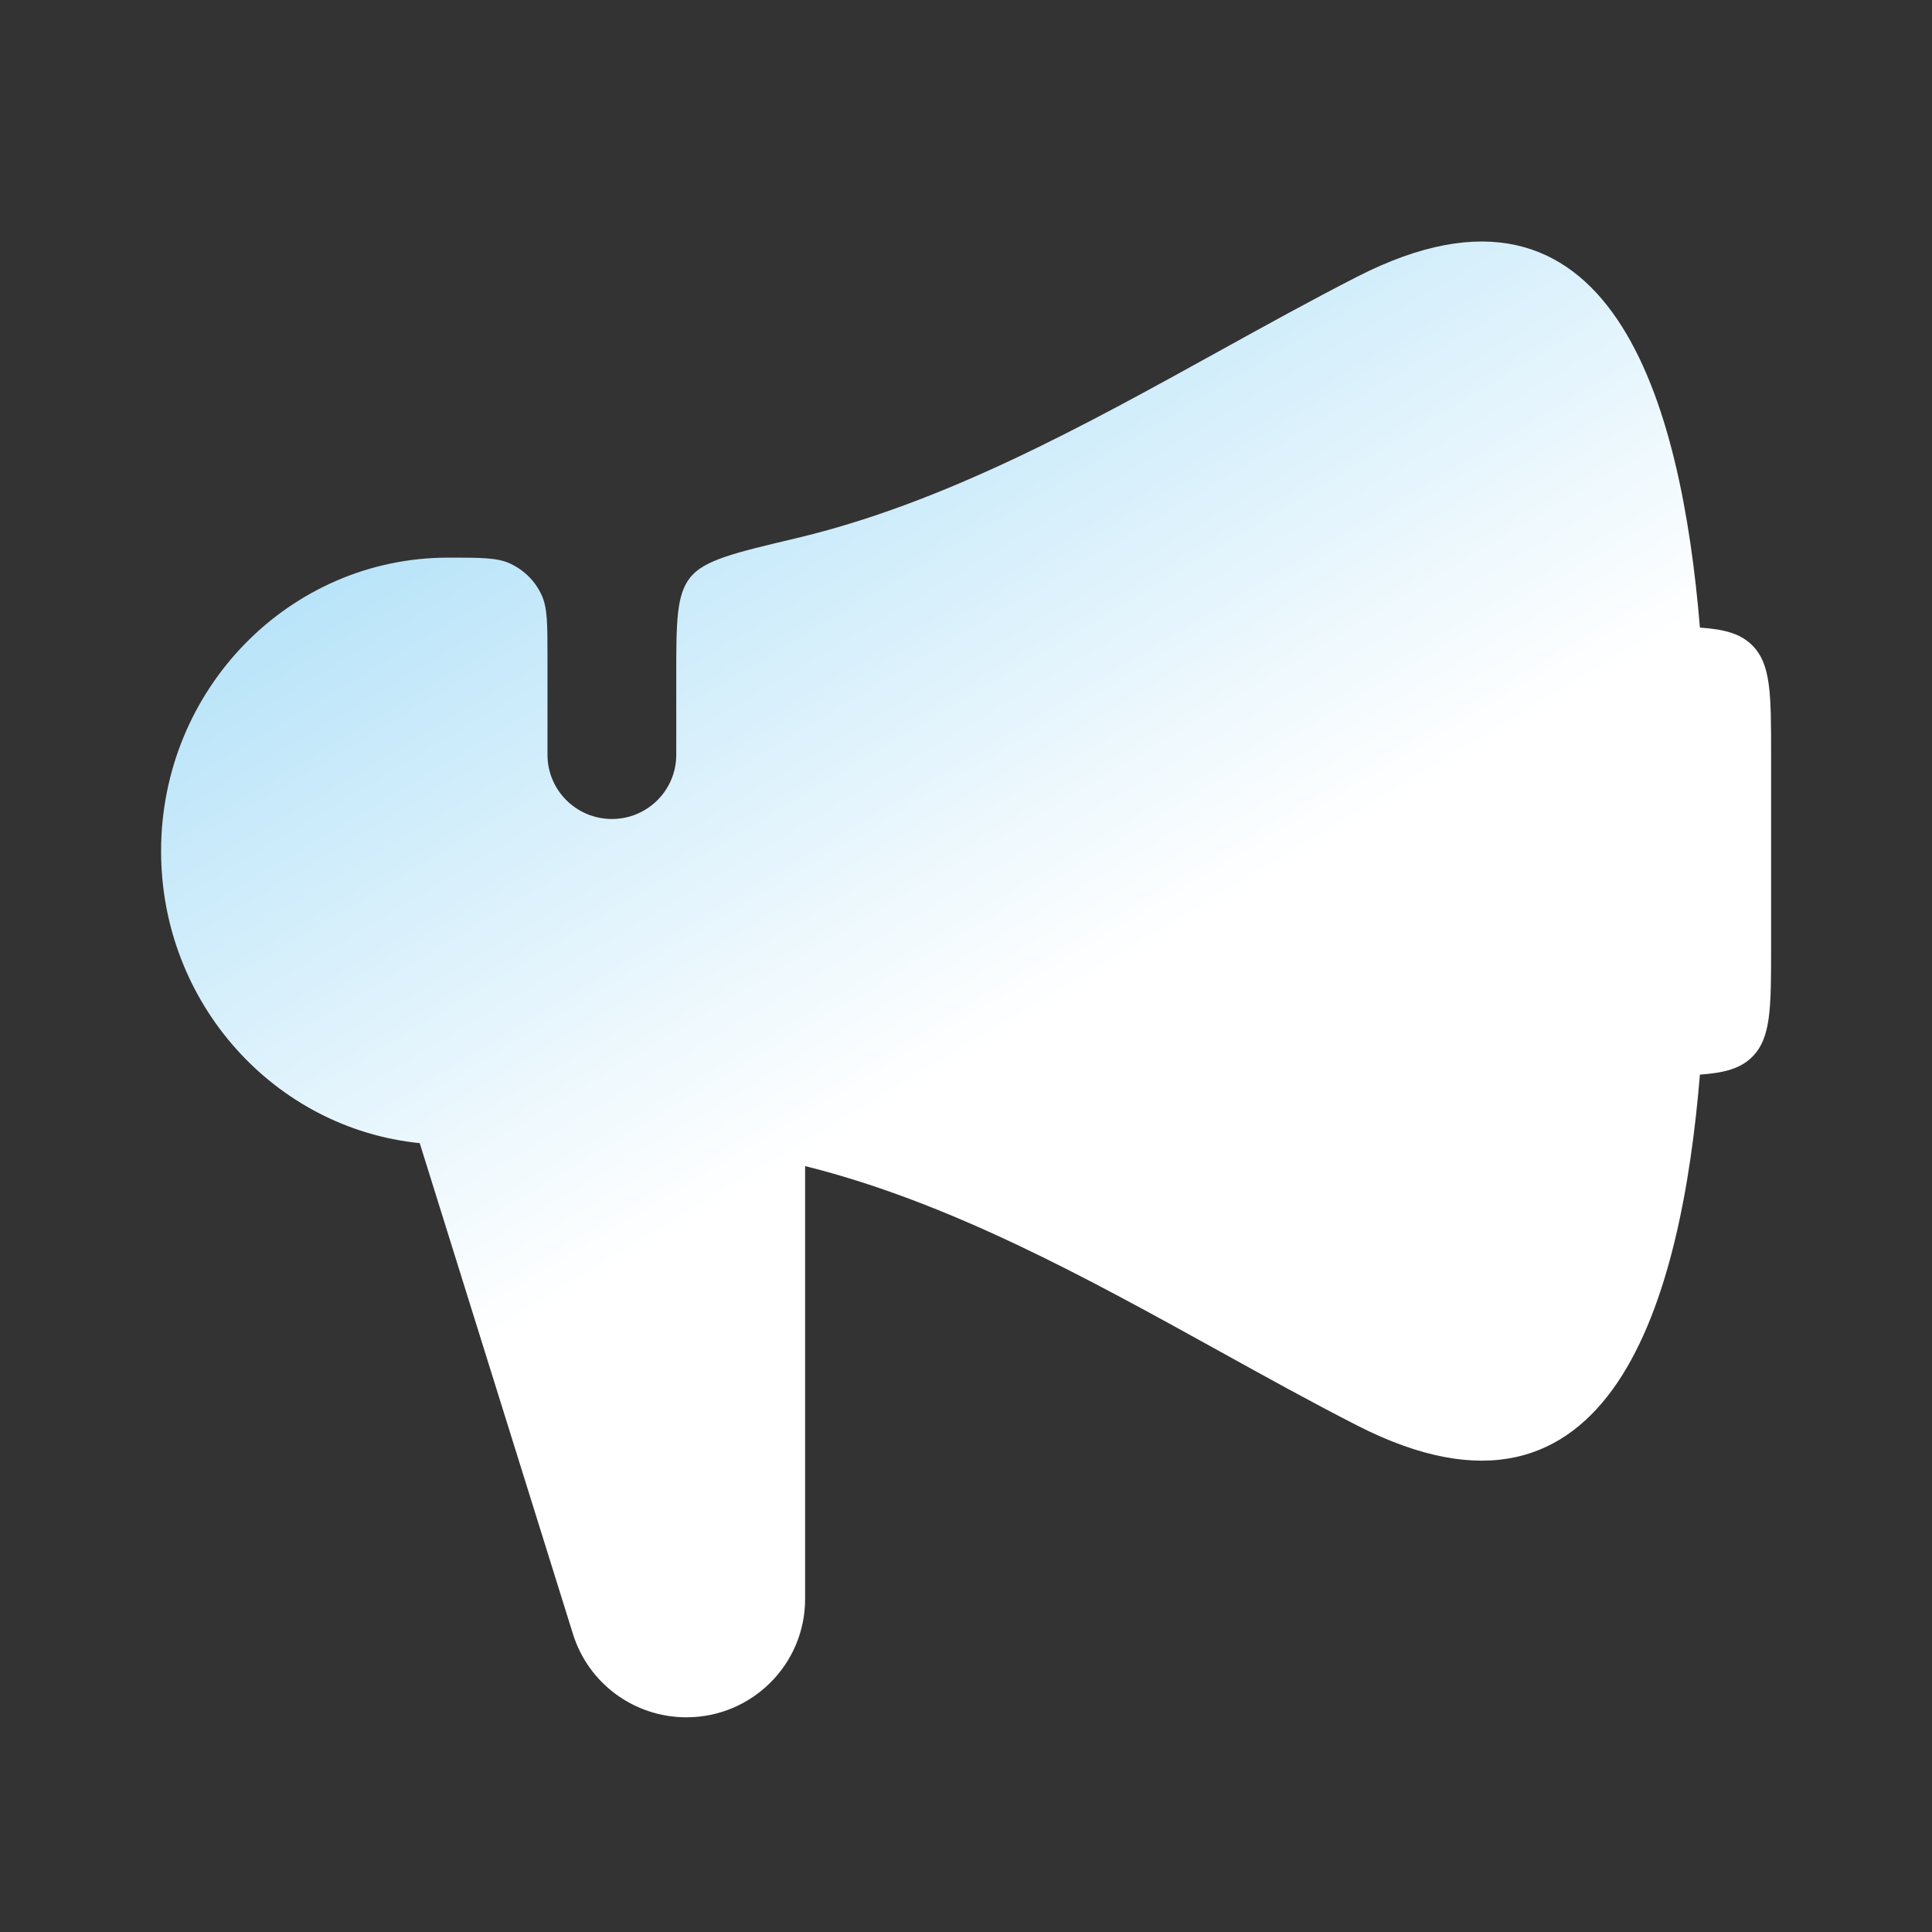 <svg width="32" height="32" viewBox="0 0 32 32" fill="none" xmlns="http://www.w3.org/2000/svg">
<rect x="0" y="0" width="32" height="32" fill="#333333" stroke="none"/>
<path d="M7.425 9.236C4.798 9.236 2.668 11.412 2.668 14.097C2.668 16.618 4.547 18.691 6.952 18.934L9.491 27.067C9.747 27.887 10.508 28.444 11.369 28.444C12.454 28.444 13.335 27.567 13.335 26.486V19.314C15.732 19.911 18.002 21.166 20.194 22.378C20.965 22.805 21.726 23.226 22.48 23.611C26.709 25.771 27.85 21.493 28.156 17.799C28.566 17.77 28.83 17.697 29.022 17.505C29.335 17.194 29.335 16.693 29.335 15.691V12.502C29.335 11.5 29.335 10.999 29.022 10.688C28.83 10.496 28.566 10.423 28.156 10.395C27.85 6.7 26.709 2.422 22.48 4.583C21.726 4.968 20.965 5.389 20.194 5.815C17.955 7.053 15.635 8.336 13.181 8.916C12.168 9.156 11.661 9.276 11.431 9.566C11.201 9.856 11.201 10.309 11.201 11.214V12.502C11.201 13.089 10.724 13.565 10.135 13.565C9.546 13.565 9.068 13.089 9.068 12.502V10.873C9.068 10.337 9.068 10.07 8.973 9.861C8.867 9.625 8.677 9.437 8.44 9.33C8.231 9.236 7.962 9.236 7.425 9.236Z" fill="url(#paint0_linear_3024_66641)"/>
<defs>
<linearGradient id="paint0_linear_3024_66641" x1="7.335" y1="6.444" x2="24.153" y2="34.584" gradientUnits="userSpaceOnUse">
<stop stop-color="#AFE0F8"/>
<stop offset="0.427" stop-color="white"/>
<stop offset="1" stop-color="white"/>
</linearGradient>
</defs>
</svg>
